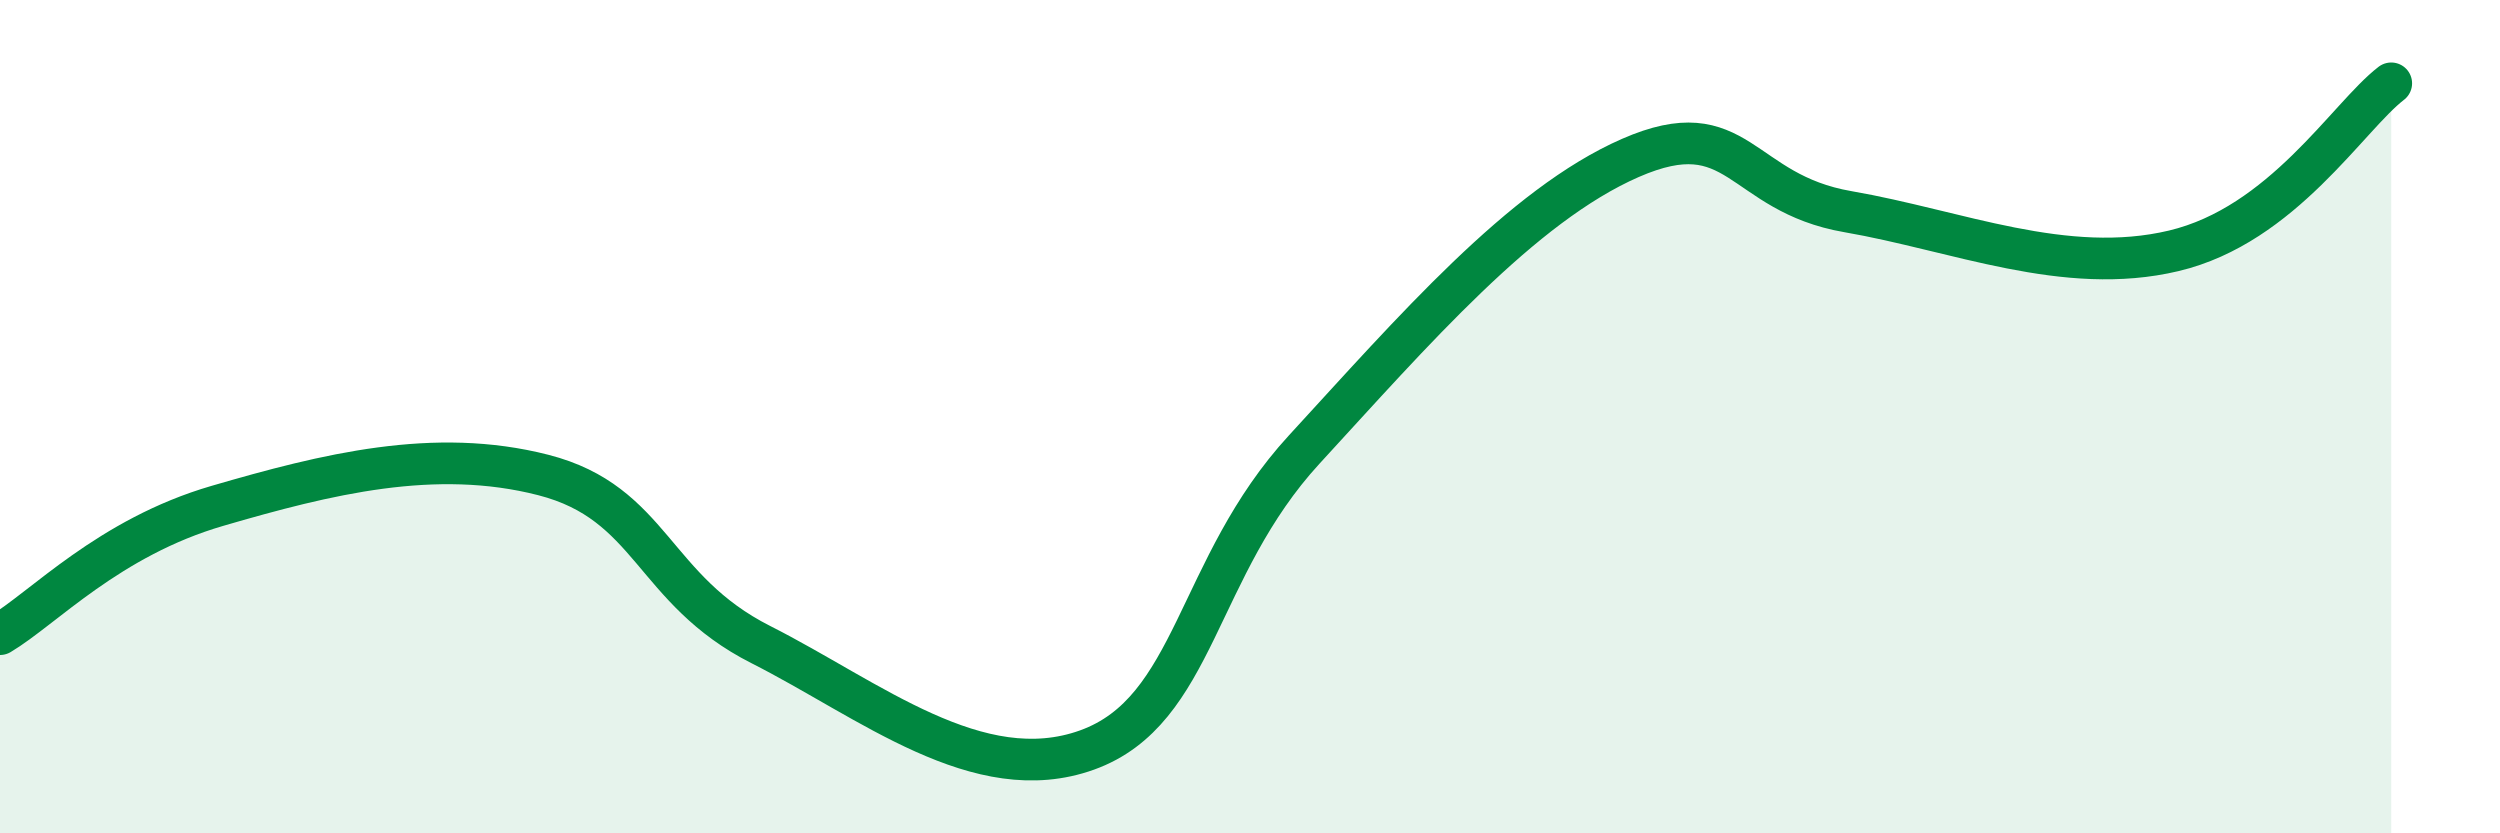 
    <svg width="60" height="20" viewBox="0 0 60 20" xmlns="http://www.w3.org/2000/svg">
      <path
        d="M 0,15.22 C 1.04,14.6 2.61,12.9 5.22,12.14 C 7.83,11.38 10.43,10.73 13.04,11.4 C 15.65,12.07 15.65,14.15 18.26,15.47 C 20.87,16.79 23.48,18.94 26.09,18 C 28.7,17.06 28.69,13.63 31.3,10.79 C 33.91,7.95 36.52,4.93 39.13,3.79 C 41.74,2.65 41.74,4.63 44.35,5.08 C 46.96,5.53 49.56,6.64 52.17,6.02 C 54.78,5.4 56.35,2.8 57.39,2L57.39 20L0 20Z"
        fill="#008740"
        opacity="0.1"
        stroke-linecap="round"
        stroke-linejoin="round"
      />
      <path
        d="M 0,15.22 C 1.04,14.6 2.61,12.9 5.22,12.14 C 7.83,11.38 10.43,10.73 13.04,11.4 C 15.65,12.07 15.65,14.15 18.26,15.47 C 20.87,16.79 23.48,18.94 26.09,18 C 28.7,17.06 28.69,13.63 31.3,10.79 C 33.91,7.95 36.52,4.93 39.13,3.79 C 41.74,2.65 41.74,4.63 44.35,5.08 C 46.96,5.53 49.56,6.64 52.17,6.02 C 54.78,5.4 56.35,2.8 57.39,2"
        stroke="#008740"
        stroke-width="1"
        fill="none"
        stroke-linecap="round"
        stroke-linejoin="round"
      />
    </svg>
  